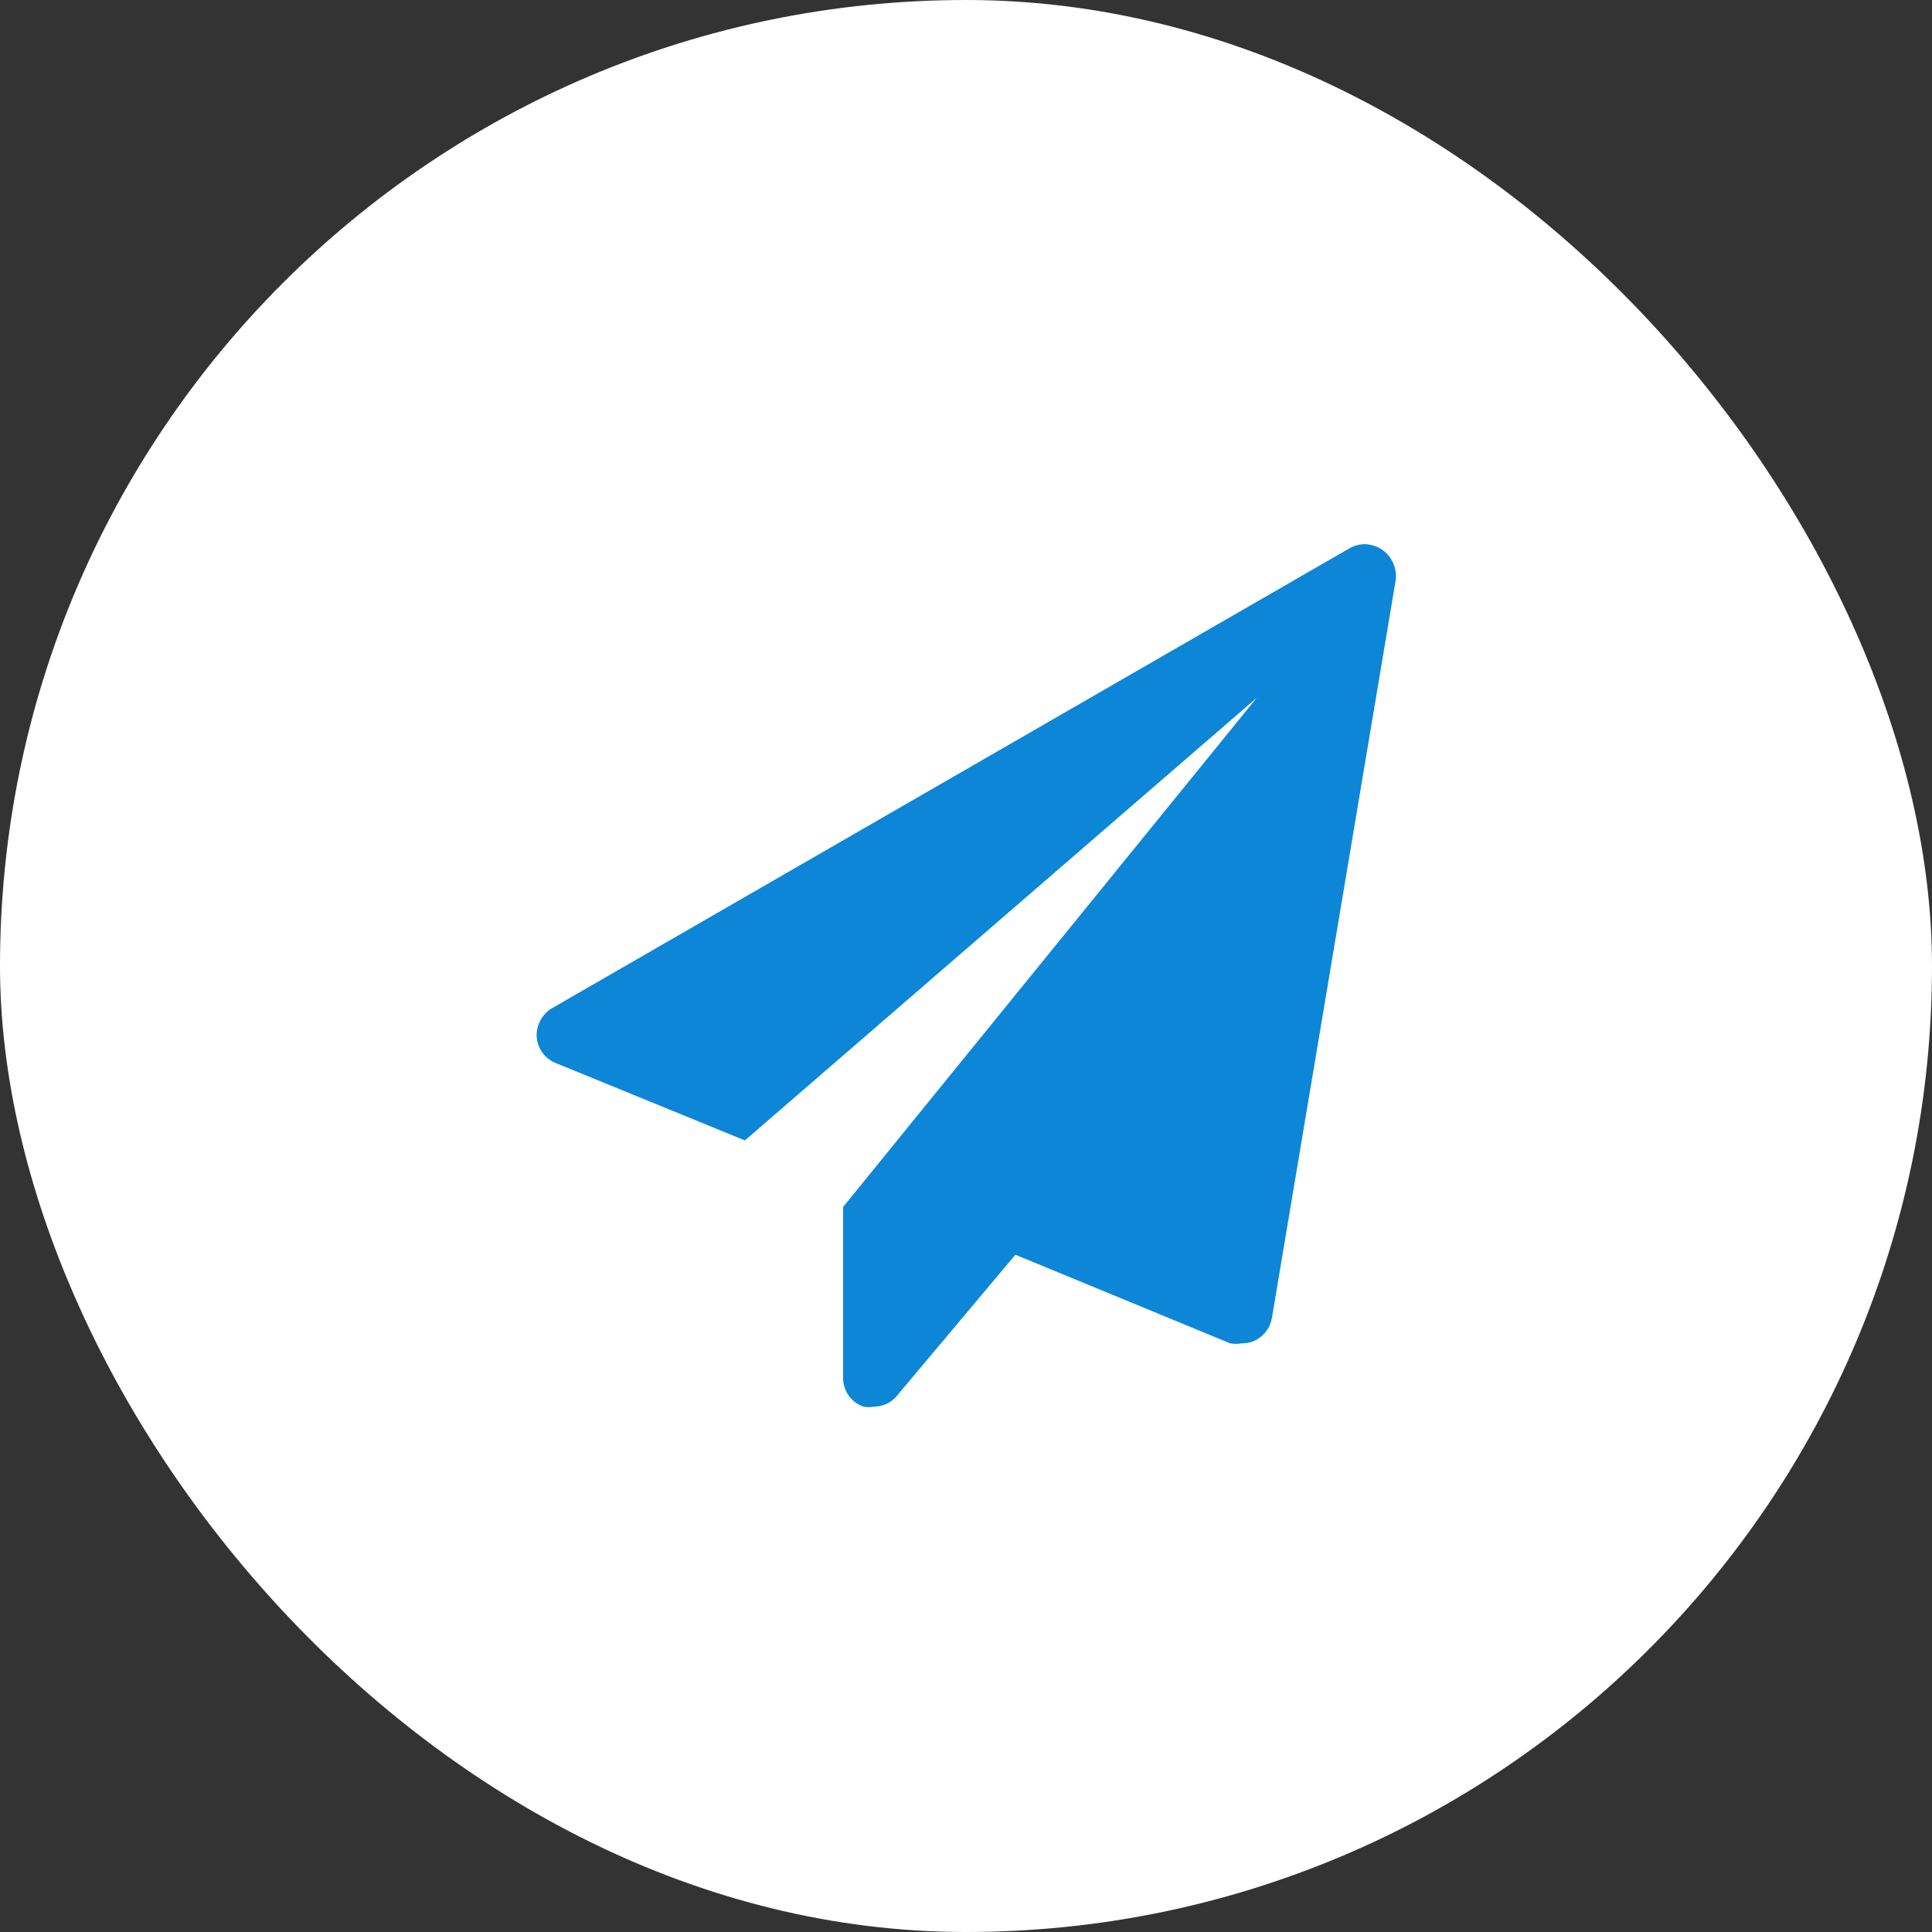 <svg xmlns="http://www.w3.org/2000/svg" width="36" height="36" viewBox="0 0 36 36">
  <rect x="0" y="0" width="36" height="36" fill="#333333" stroke="none"/>
  <title>telegram</title>
  <g id="d3eac806-2726-45e9-bdfc-e2b96baba9ca" data-name="Layer 2">
    <g id="c0c8d63c-d233-4c6d-93c8-5edd5ea8cd4b" data-name="Layer 1">
      <g>
        <rect width="36" height="36" rx="18" ry="18" transform="translate(36 36) rotate(180)" style="fill: #fff"/>
        <path d="M26,10.85,23.7,24.56a.58.58,0,0,1-.28.4.53.53,0,0,1-.28.07.6.6,0,0,1-.22,0l-4-1.65L16.72,26a.55.55,0,0,1-.44.21.43.43,0,0,1-.19,0,.56.56,0,0,1-.38-.53V22.49L23.42,13l-9.54,8.25-3.52-1.44a.57.57,0,0,1-.36-.49.59.59,0,0,1,.28-.53l14.86-8.57a.6.6,0,0,1,.28-.08.61.61,0,0,1,.33.1A.6.6,0,0,1,26,10.85Z" style="fill: #0d86d7"/>
      </g>
    </g>
  </g>
</svg>
